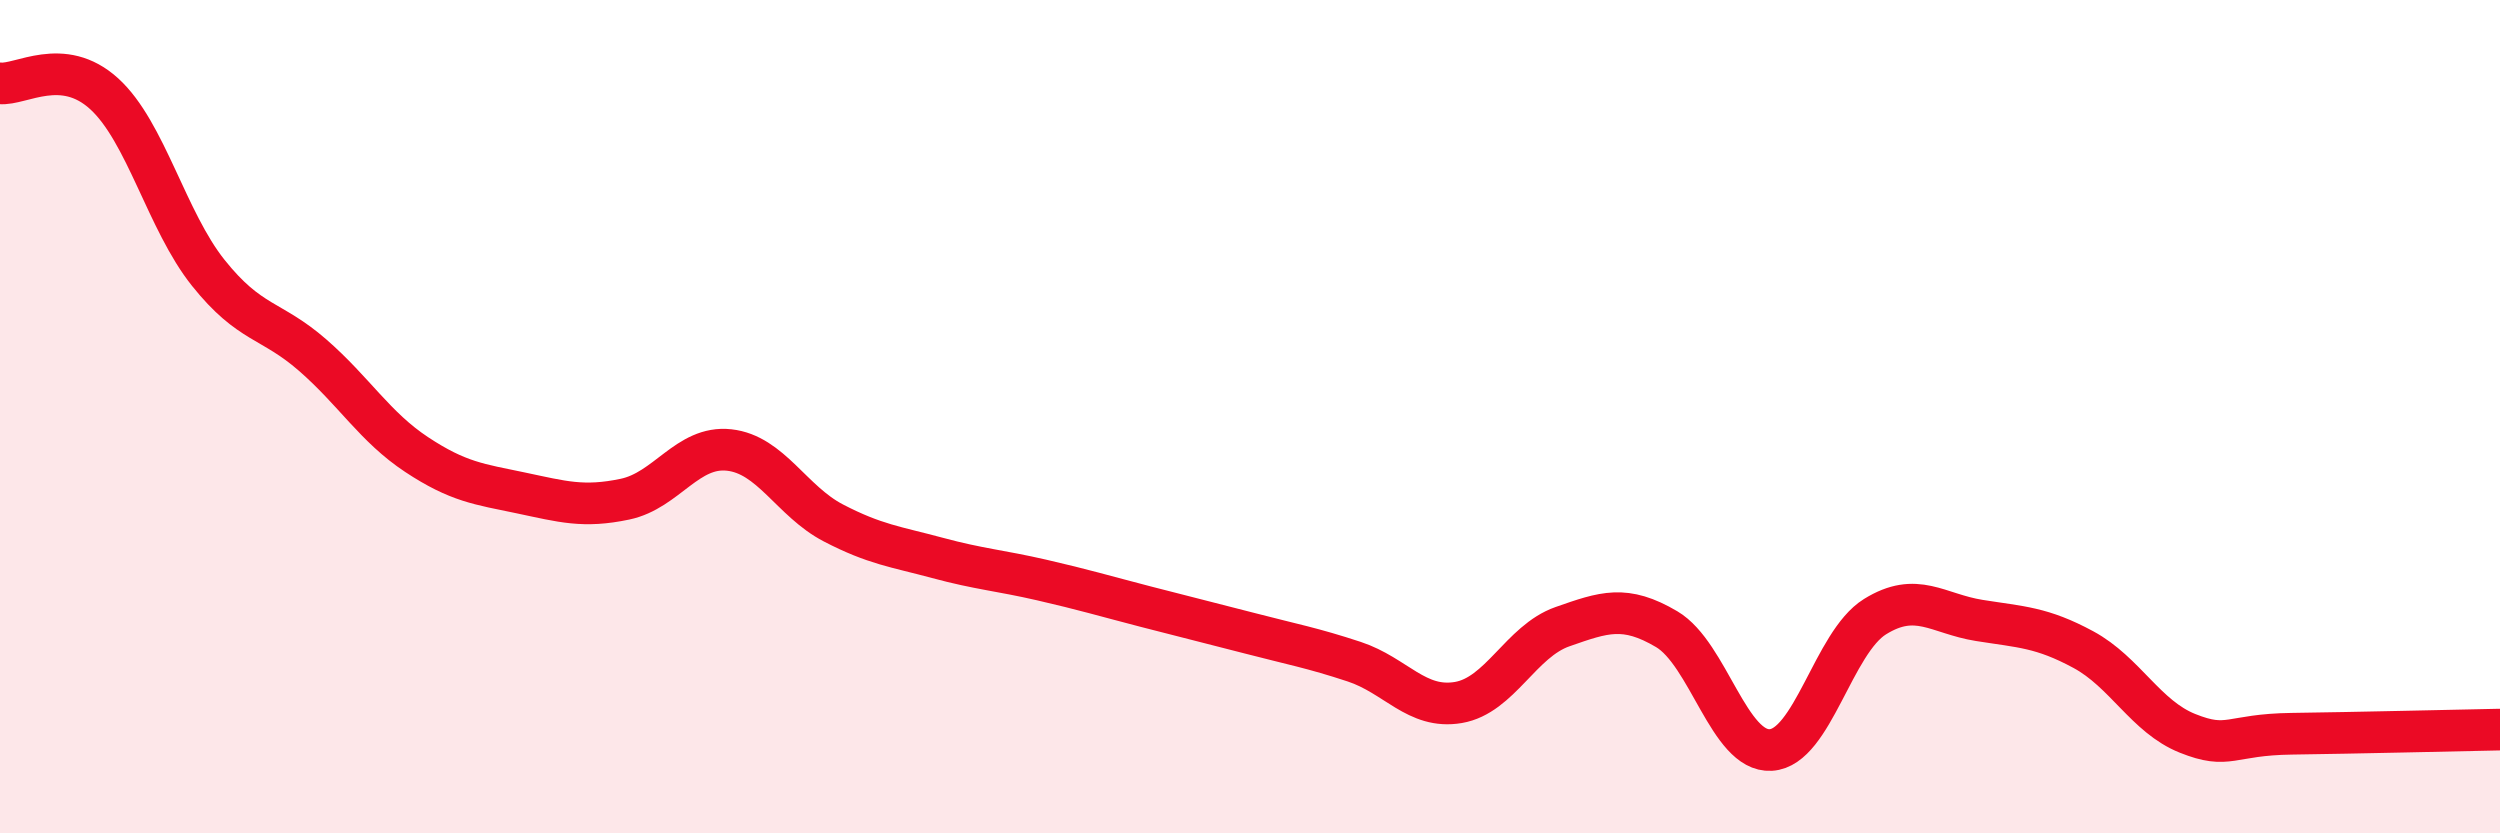 
    <svg width="60" height="20" viewBox="0 0 60 20" xmlns="http://www.w3.org/2000/svg">
      <path
        d="M 0,2 C 0.5,2.05 1.5,1.34 2.5,2.25 C 3.5,3.16 4,5.3 5,6.55 C 6,7.8 6.5,7.65 7.5,8.52 C 8.5,9.39 9,10.25 10,10.91 C 11,11.57 11.5,11.62 12.5,11.83 C 13.5,12.04 14,12.19 15,11.98 C 16,11.77 16.5,10.69 17.5,10.8 C 18.5,10.91 19,12.03 20,12.55 C 21,13.07 21.5,13.12 22.5,13.39 C 23.5,13.66 24,13.69 25,13.92 C 26,14.15 26.5,14.3 27.5,14.56 C 28.5,14.82 29,14.94 30,15.2 C 31,15.46 31.5,15.55 32.5,15.88 C 33.5,16.21 34,17.03 35,16.86 C 36,16.69 36.5,15.39 37.5,15.04 C 38.5,14.69 39,14.51 40,15.1 C 41,15.69 41.5,18.06 42.5,18 C 43.5,17.94 44,15.42 45,14.8 C 46,14.18 46.5,14.73 47.5,14.89 C 48.5,15.05 49,15.05 50,15.59 C 51,16.13 51.5,17.2 52.5,17.6 C 53.5,18 53.5,17.63 55,17.61 C 56.5,17.59 59,17.53 60,17.51L60 20L0 20Z"
        fill="#EB0A25"
        opacity="0.1"
        stroke-linecap="round"
        stroke-linejoin="round"
      />
      <path
        d="M 0,2 C 0.5,2.05 1.5,1.34 2.5,2.25 C 3.5,3.16 4,5.3 5,6.55 C 6,7.8 6.5,7.65 7.5,8.52 C 8.5,9.39 9,10.25 10,10.91 C 11,11.57 11.5,11.62 12.5,11.83 C 13.5,12.04 14,12.19 15,11.98 C 16,11.77 16.5,10.69 17.5,10.8 C 18.5,10.91 19,12.03 20,12.55 C 21,13.07 21.5,13.12 22.5,13.39 C 23.5,13.66 24,13.69 25,13.92 C 26,14.15 26.5,14.3 27.5,14.56 C 28.5,14.82 29,14.94 30,15.2 C 31,15.46 31.5,15.55 32.5,15.88 C 33.5,16.21 34,17.03 35,16.86 C 36,16.69 36.5,15.39 37.5,15.04 C 38.5,14.69 39,14.51 40,15.1 C 41,15.69 41.5,18.06 42.5,18 C 43.5,17.94 44,15.42 45,14.8 C 46,14.18 46.5,14.73 47.5,14.89 C 48.5,15.05 49,15.05 50,15.59 C 51,16.13 51.5,17.2 52.5,17.6 C 53.5,18 53.5,17.63 55,17.61 C 56.5,17.59 59,17.53 60,17.51"
        stroke="#EB0A25"
        stroke-width="1"
        fill="none"
        stroke-linecap="round"
        stroke-linejoin="round"
      />
    </svg>
  